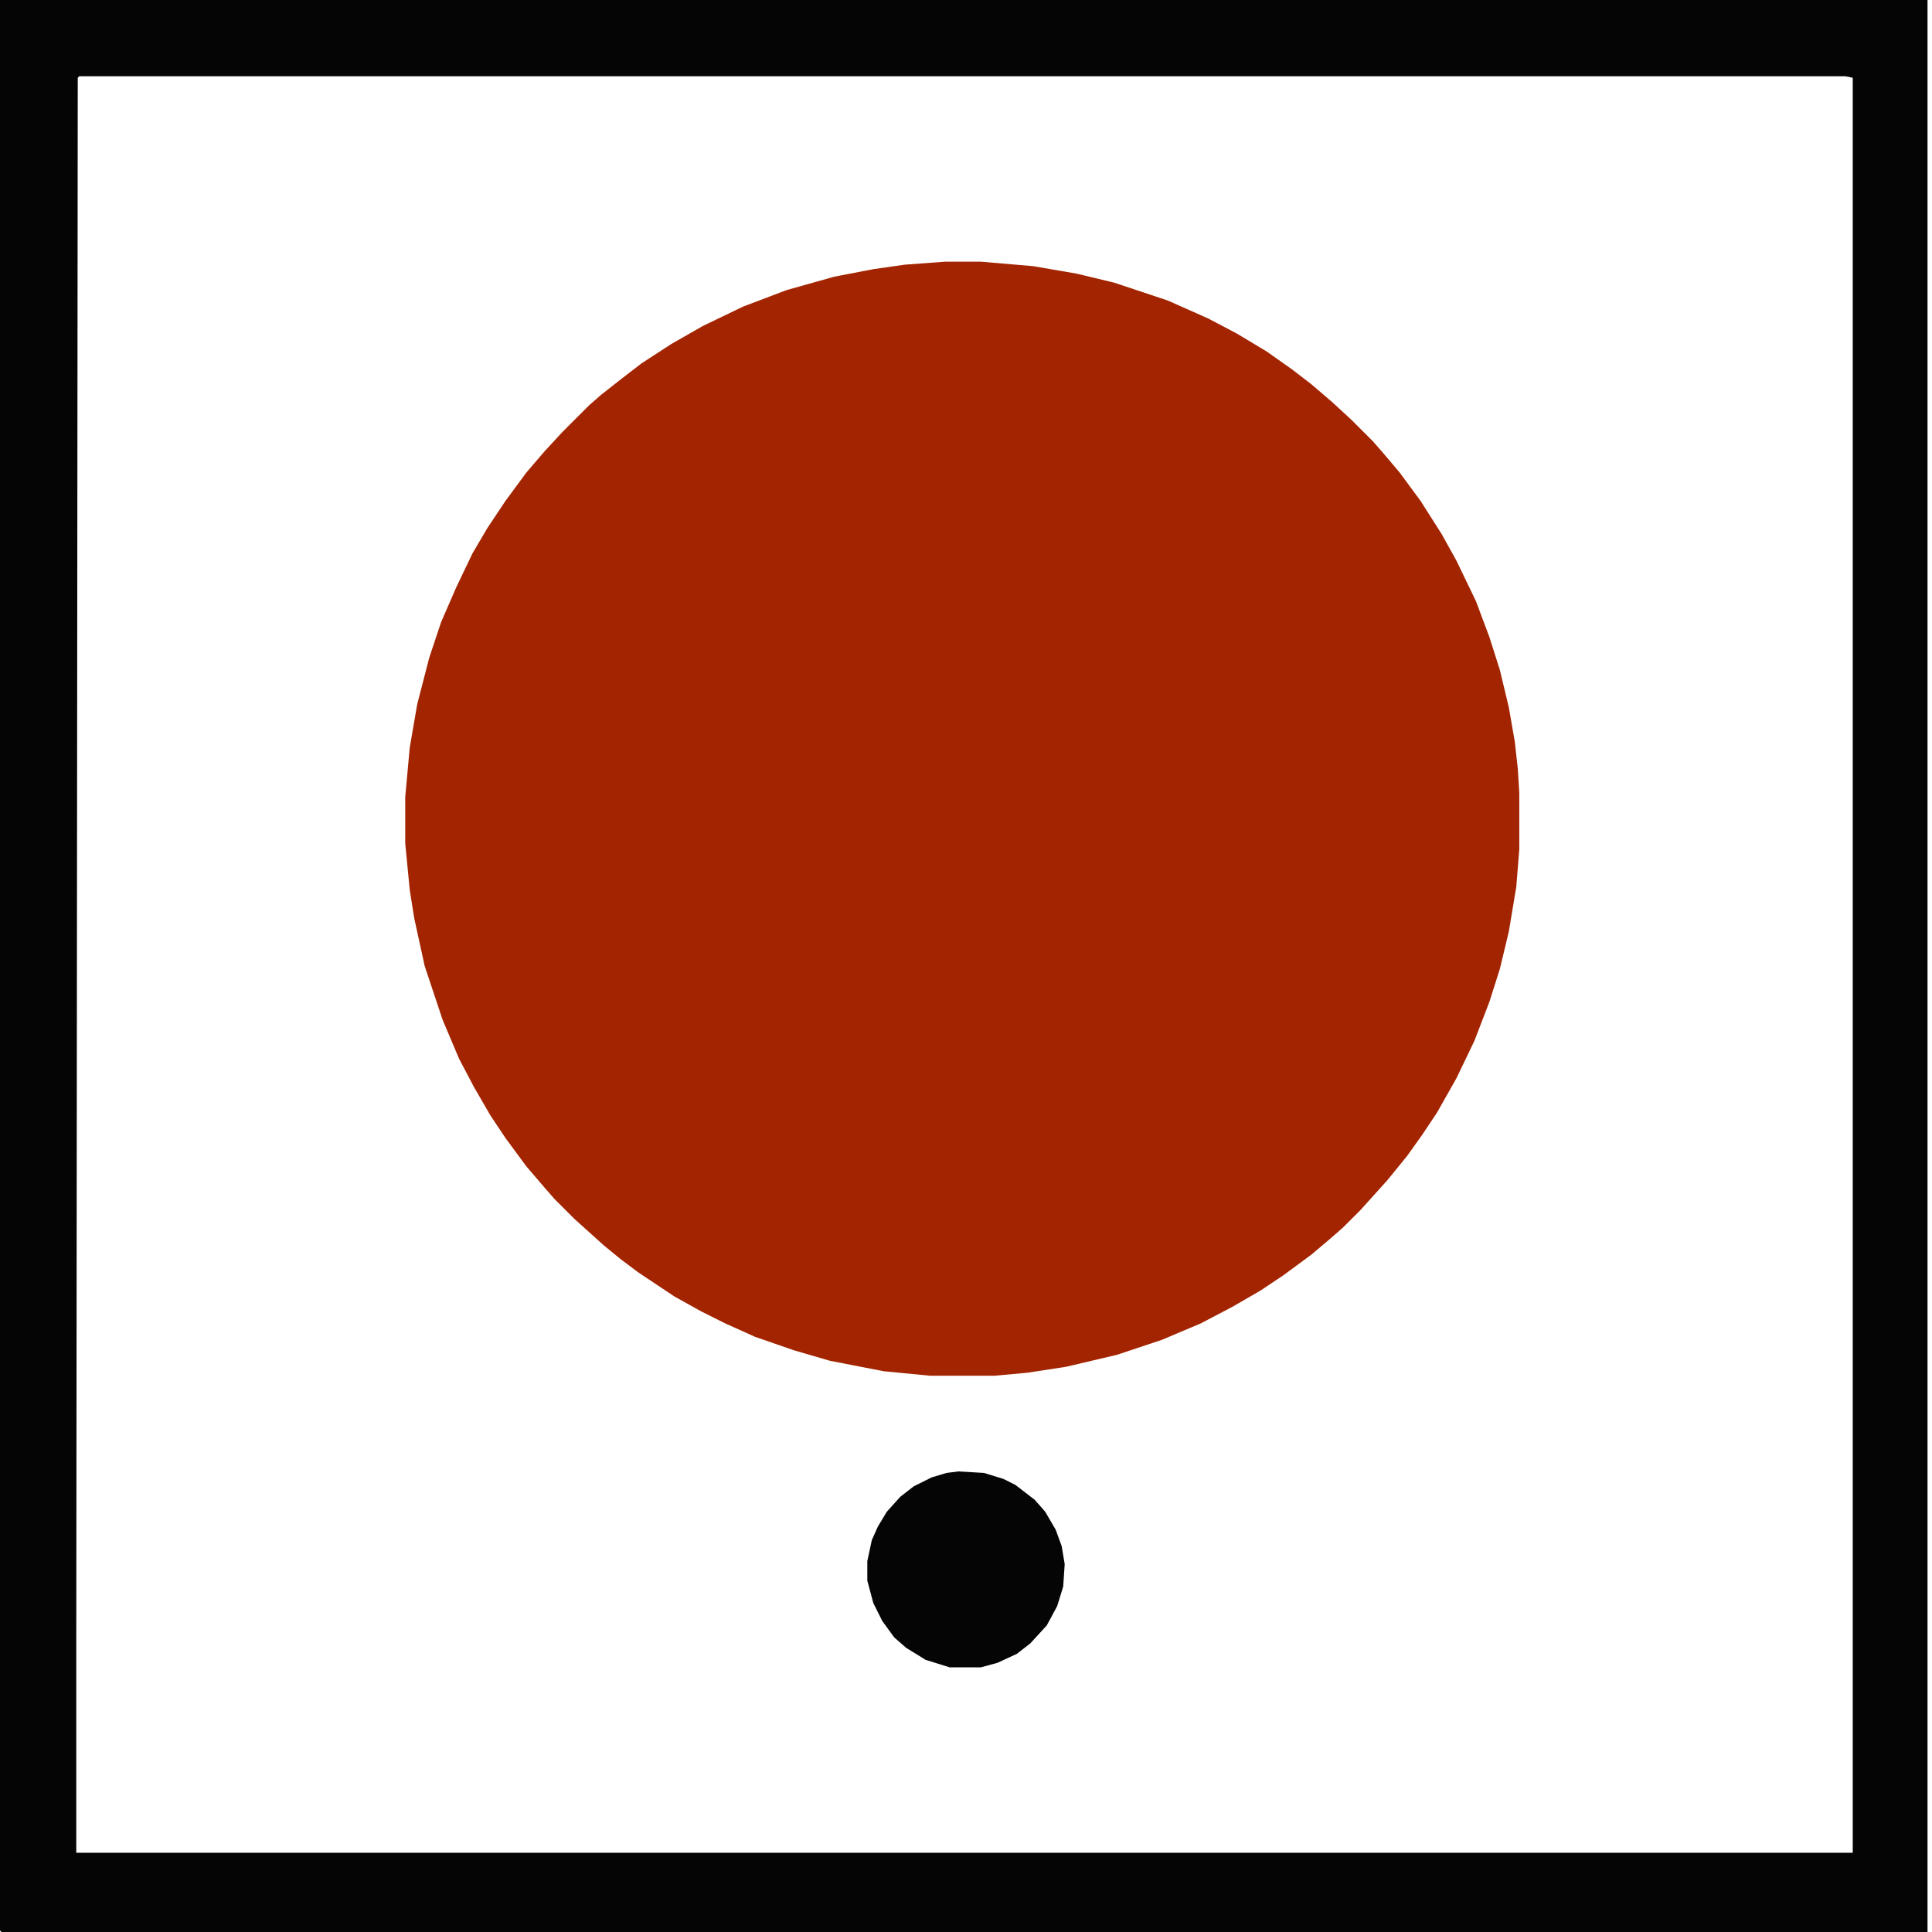 <?xml version="1.0" encoding="UTF-8"?>
<svg data-bbox="0 0 1289 1292" xmlns="http://www.w3.org/2000/svg" height="323" width="323" viewBox="0 0 1292 1292" data-type="color">
    <g>
        <path fill="#A32400" d="M632 175h24l35 3 29 5 25 6 36 12 27 12 19 10 20 12 17 12 13 10 14 12 13 12 14 14 7 8 11 13 14 19 14 22 10 18 13 27 9 24 7 22 6 25 4 23 2 18 1 16v38l-2 25-5 30-6 25-7 22-10 26-12 25-13 23-10 15-10 14-13 16-18 20-12 12-8 7-13 11-19 14-15 10-19 11-21 11-26 11-30 10-34 8-26 4-22 2h-43l-31-3-36-7-24-7-26-9-20-9-16-8-18-10-24-16-12-9-11-9-20-18-13-13-7-8-12-14-14-19-10-15-11-19-10-19-11-26-12-36-7-32-3-19-3-31v-31l3-33 5-29 8-31 8-24 10-23 11-23 10-17 12-18 14-19 12-14 12-13 18-18 8-7 14-11 13-10 20-13 21-12 27-13 29-11 32-9 26-5 21-3z" data-color="1"/>
        <path fill="#060505" d="M0 0h1289v1292H1l-1-1zm53 51-1 1-1 1049v138h1188V52l-5-1z" data-color="2"/>
        <path fill="#050505" d="m641 984 17 1 13 4 8 4 13 10 7 8 7 12 4 11 2 12-1 15-4 13-7 13-11 12-9 7-13 6-11 3h-21l-16-5-13-8-8-7-8-11-6-12-4-15v-13l3-14 4-9 6-10 9-10 9-7 12-6 10-3z" data-color="3"/>
    </g>
</svg>
